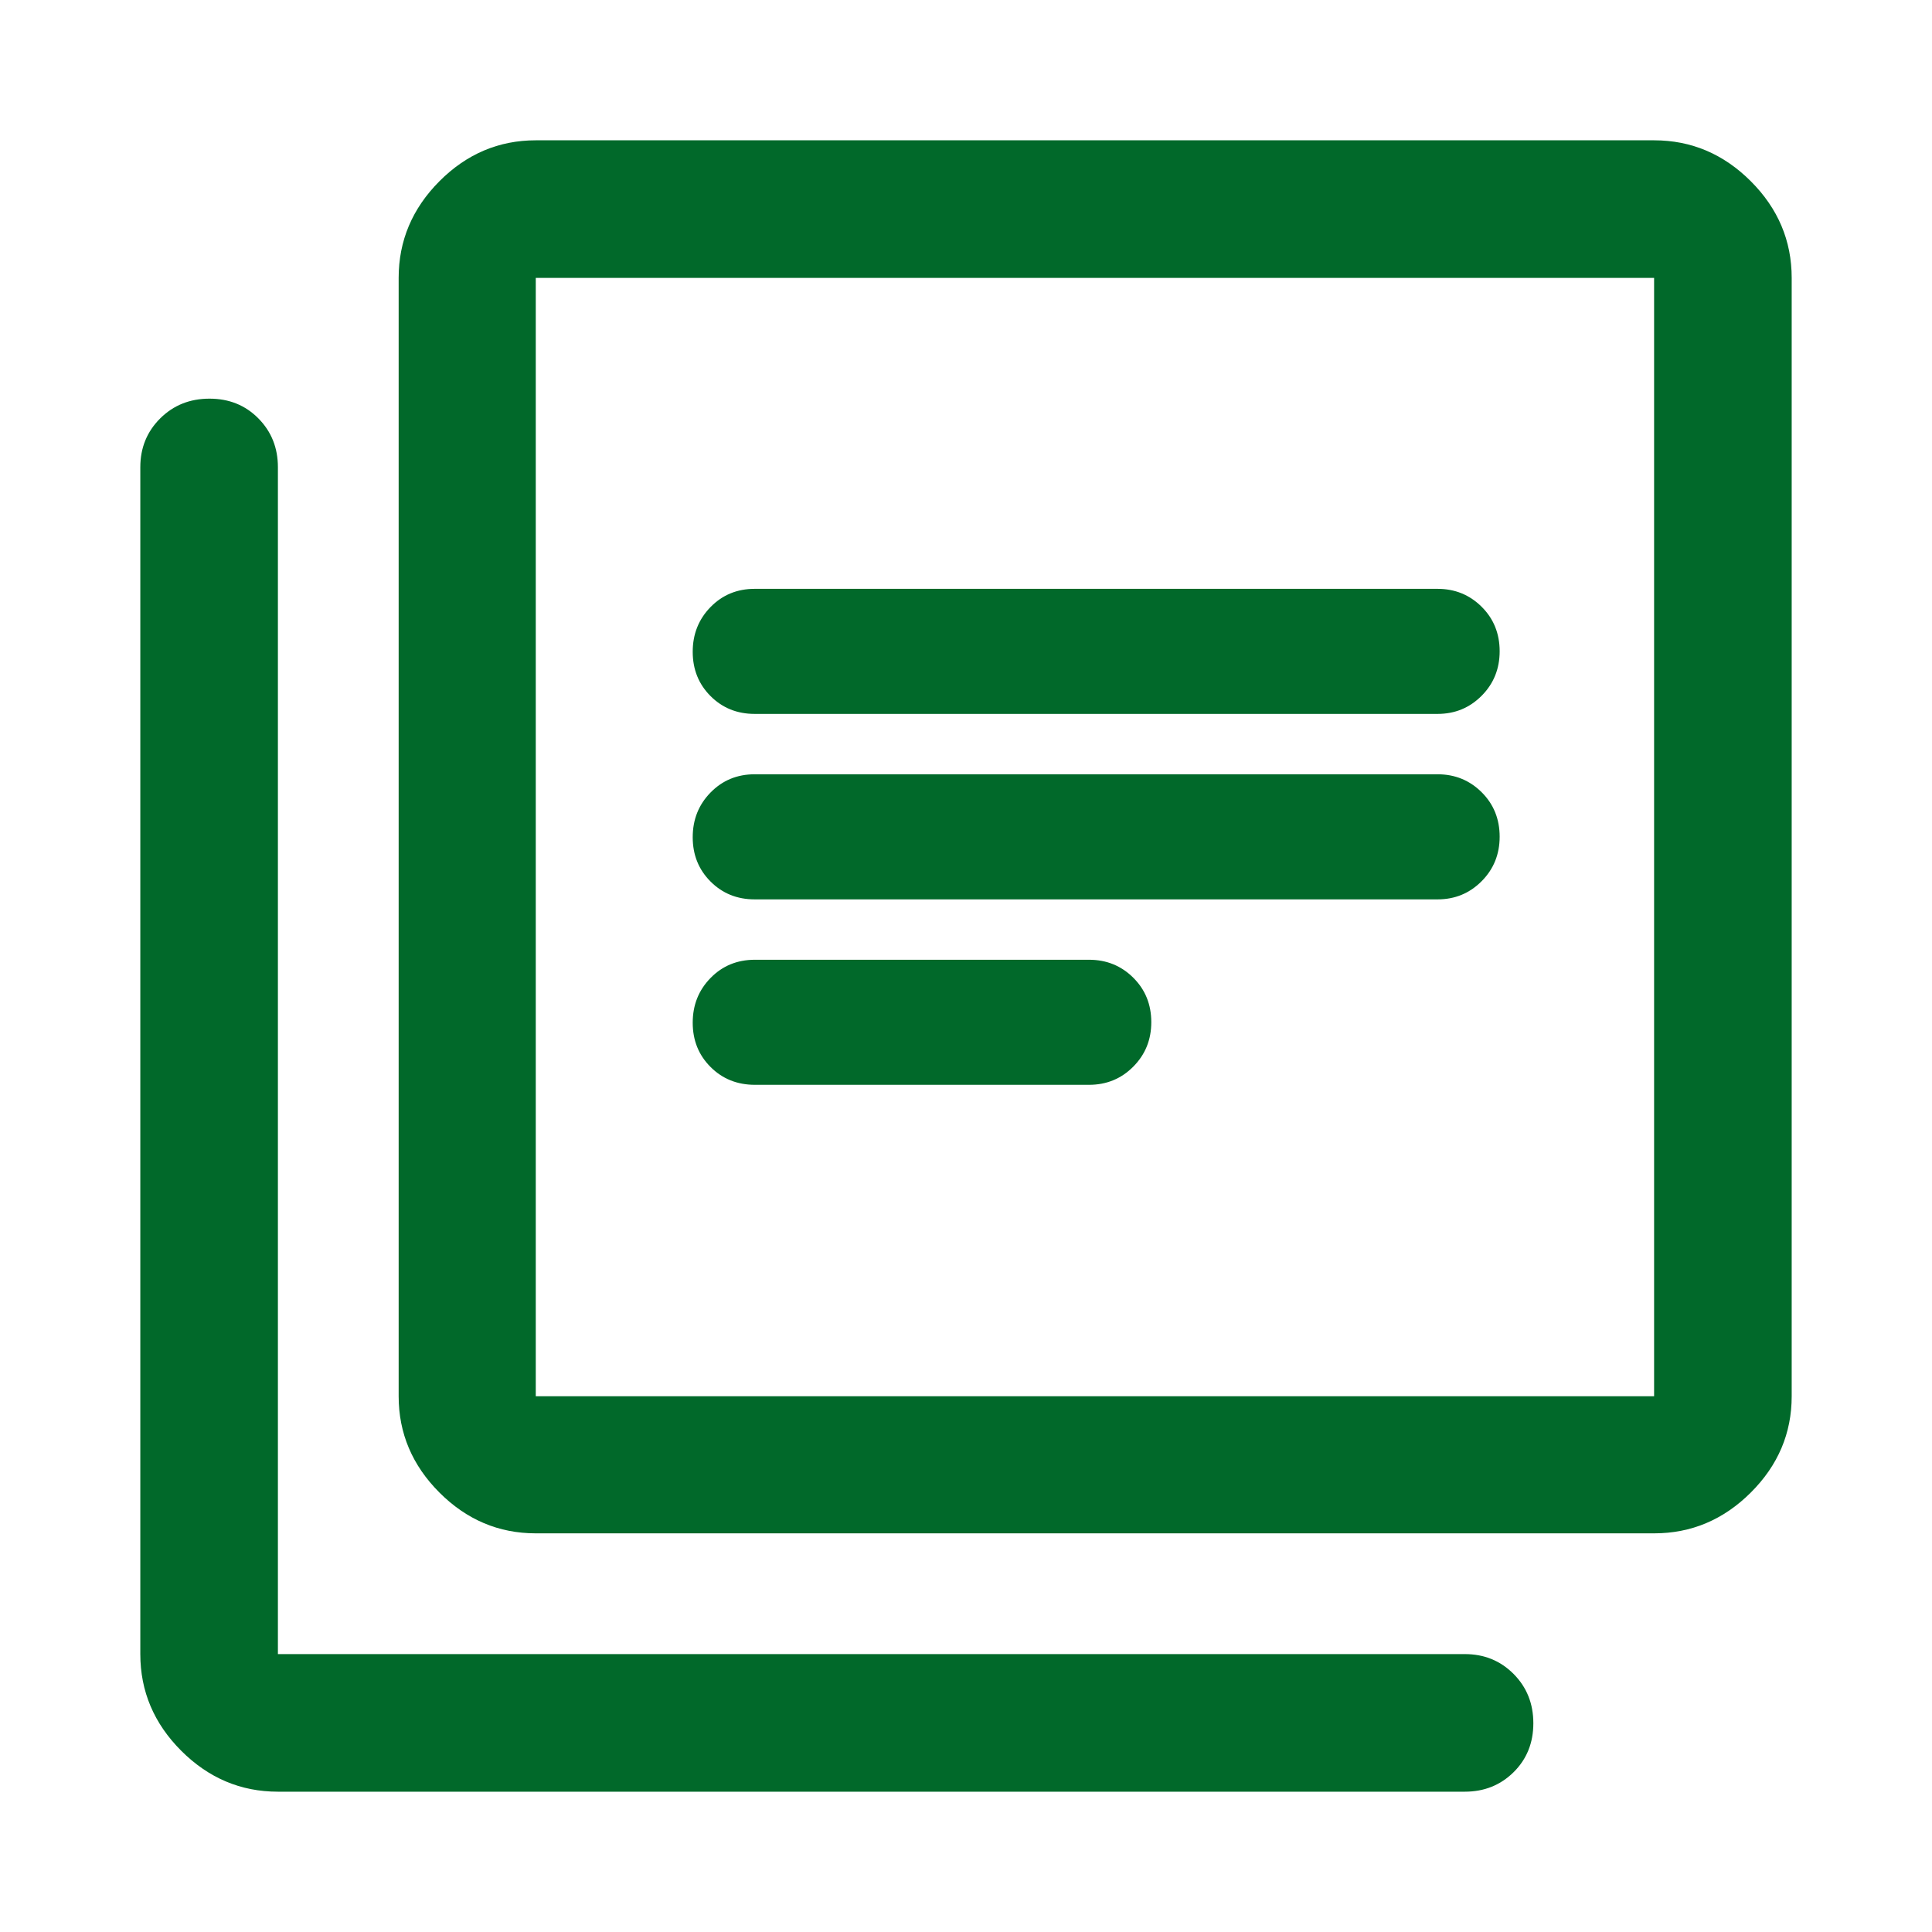 <svg width="64" height="64" viewBox="0 0 64 64" fill="none" xmlns="http://www.w3.org/2000/svg">
<path d="M25.008 35.936H36.074C36.653 35.936 37.142 35.736 37.54 35.335C37.939 34.934 38.138 34.443 38.138 33.861C38.138 33.274 37.939 32.783 37.54 32.387C37.142 31.991 36.653 31.793 36.074 31.793H25.008C24.422 31.793 23.931 31.994 23.538 32.397C23.144 32.799 22.947 33.293 22.947 33.878C22.947 34.463 23.144 34.952 23.538 35.345C23.931 35.739 24.422 35.936 25.008 35.936ZM24.999 29.793H47.621C48.196 29.793 48.682 29.592 49.081 29.191C49.479 28.791 49.678 28.299 49.678 27.717C49.678 27.131 49.479 26.639 49.081 26.243C48.682 25.847 48.196 25.649 47.621 25.649H24.999C24.419 25.649 23.931 25.851 23.538 26.253C23.144 26.655 22.947 27.149 22.947 27.734C22.947 28.319 23.144 28.808 23.538 29.202C23.931 29.596 24.419 29.793 24.999 29.793ZM24.999 23.649H47.621C48.196 23.649 48.682 23.449 49.081 23.048C49.479 22.648 49.678 22.156 49.678 21.574C49.678 20.987 49.479 20.496 49.081 20.1C48.682 19.704 48.196 19.506 47.621 19.506H24.999C24.419 19.506 23.931 19.707 23.538 20.109C23.144 20.512 22.947 21.006 22.947 21.591C22.947 22.175 23.144 22.665 23.538 23.059C23.931 23.452 24.419 23.649 24.999 23.649ZM17.748 50.794C16.522 50.794 15.458 50.344 14.557 49.443C13.657 48.542 13.206 47.479 13.206 46.252V9.206C13.206 7.975 13.657 6.907 14.557 6.003C15.458 5.1 16.522 4.648 17.748 4.648H54.794C56.026 4.648 57.093 5.1 57.997 6.003C58.901 6.907 59.352 7.975 59.352 9.206V46.252C59.352 47.479 58.901 48.542 57.997 49.443C57.093 50.344 56.026 50.794 54.794 50.794H17.748ZM17.748 46.252H54.794V9.206H17.748V46.252ZM9.206 59.352C7.975 59.352 6.908 58.9 6.004 57.997C5.1 57.093 4.648 56.025 4.648 54.794V15.477C4.648 14.836 4.868 14.297 5.306 13.861C5.745 13.424 6.289 13.206 6.939 13.206C7.589 13.206 8.129 13.424 8.56 13.861C8.991 14.297 9.206 14.836 9.206 15.477V54.794H48.524C49.165 54.794 49.703 55.013 50.14 55.452C50.576 55.891 50.794 56.435 50.794 57.085C50.794 57.734 50.576 58.275 50.14 58.706C49.703 59.137 49.165 59.352 48.524 59.352H9.206Z" fill="#01692A"/>
</svg>

